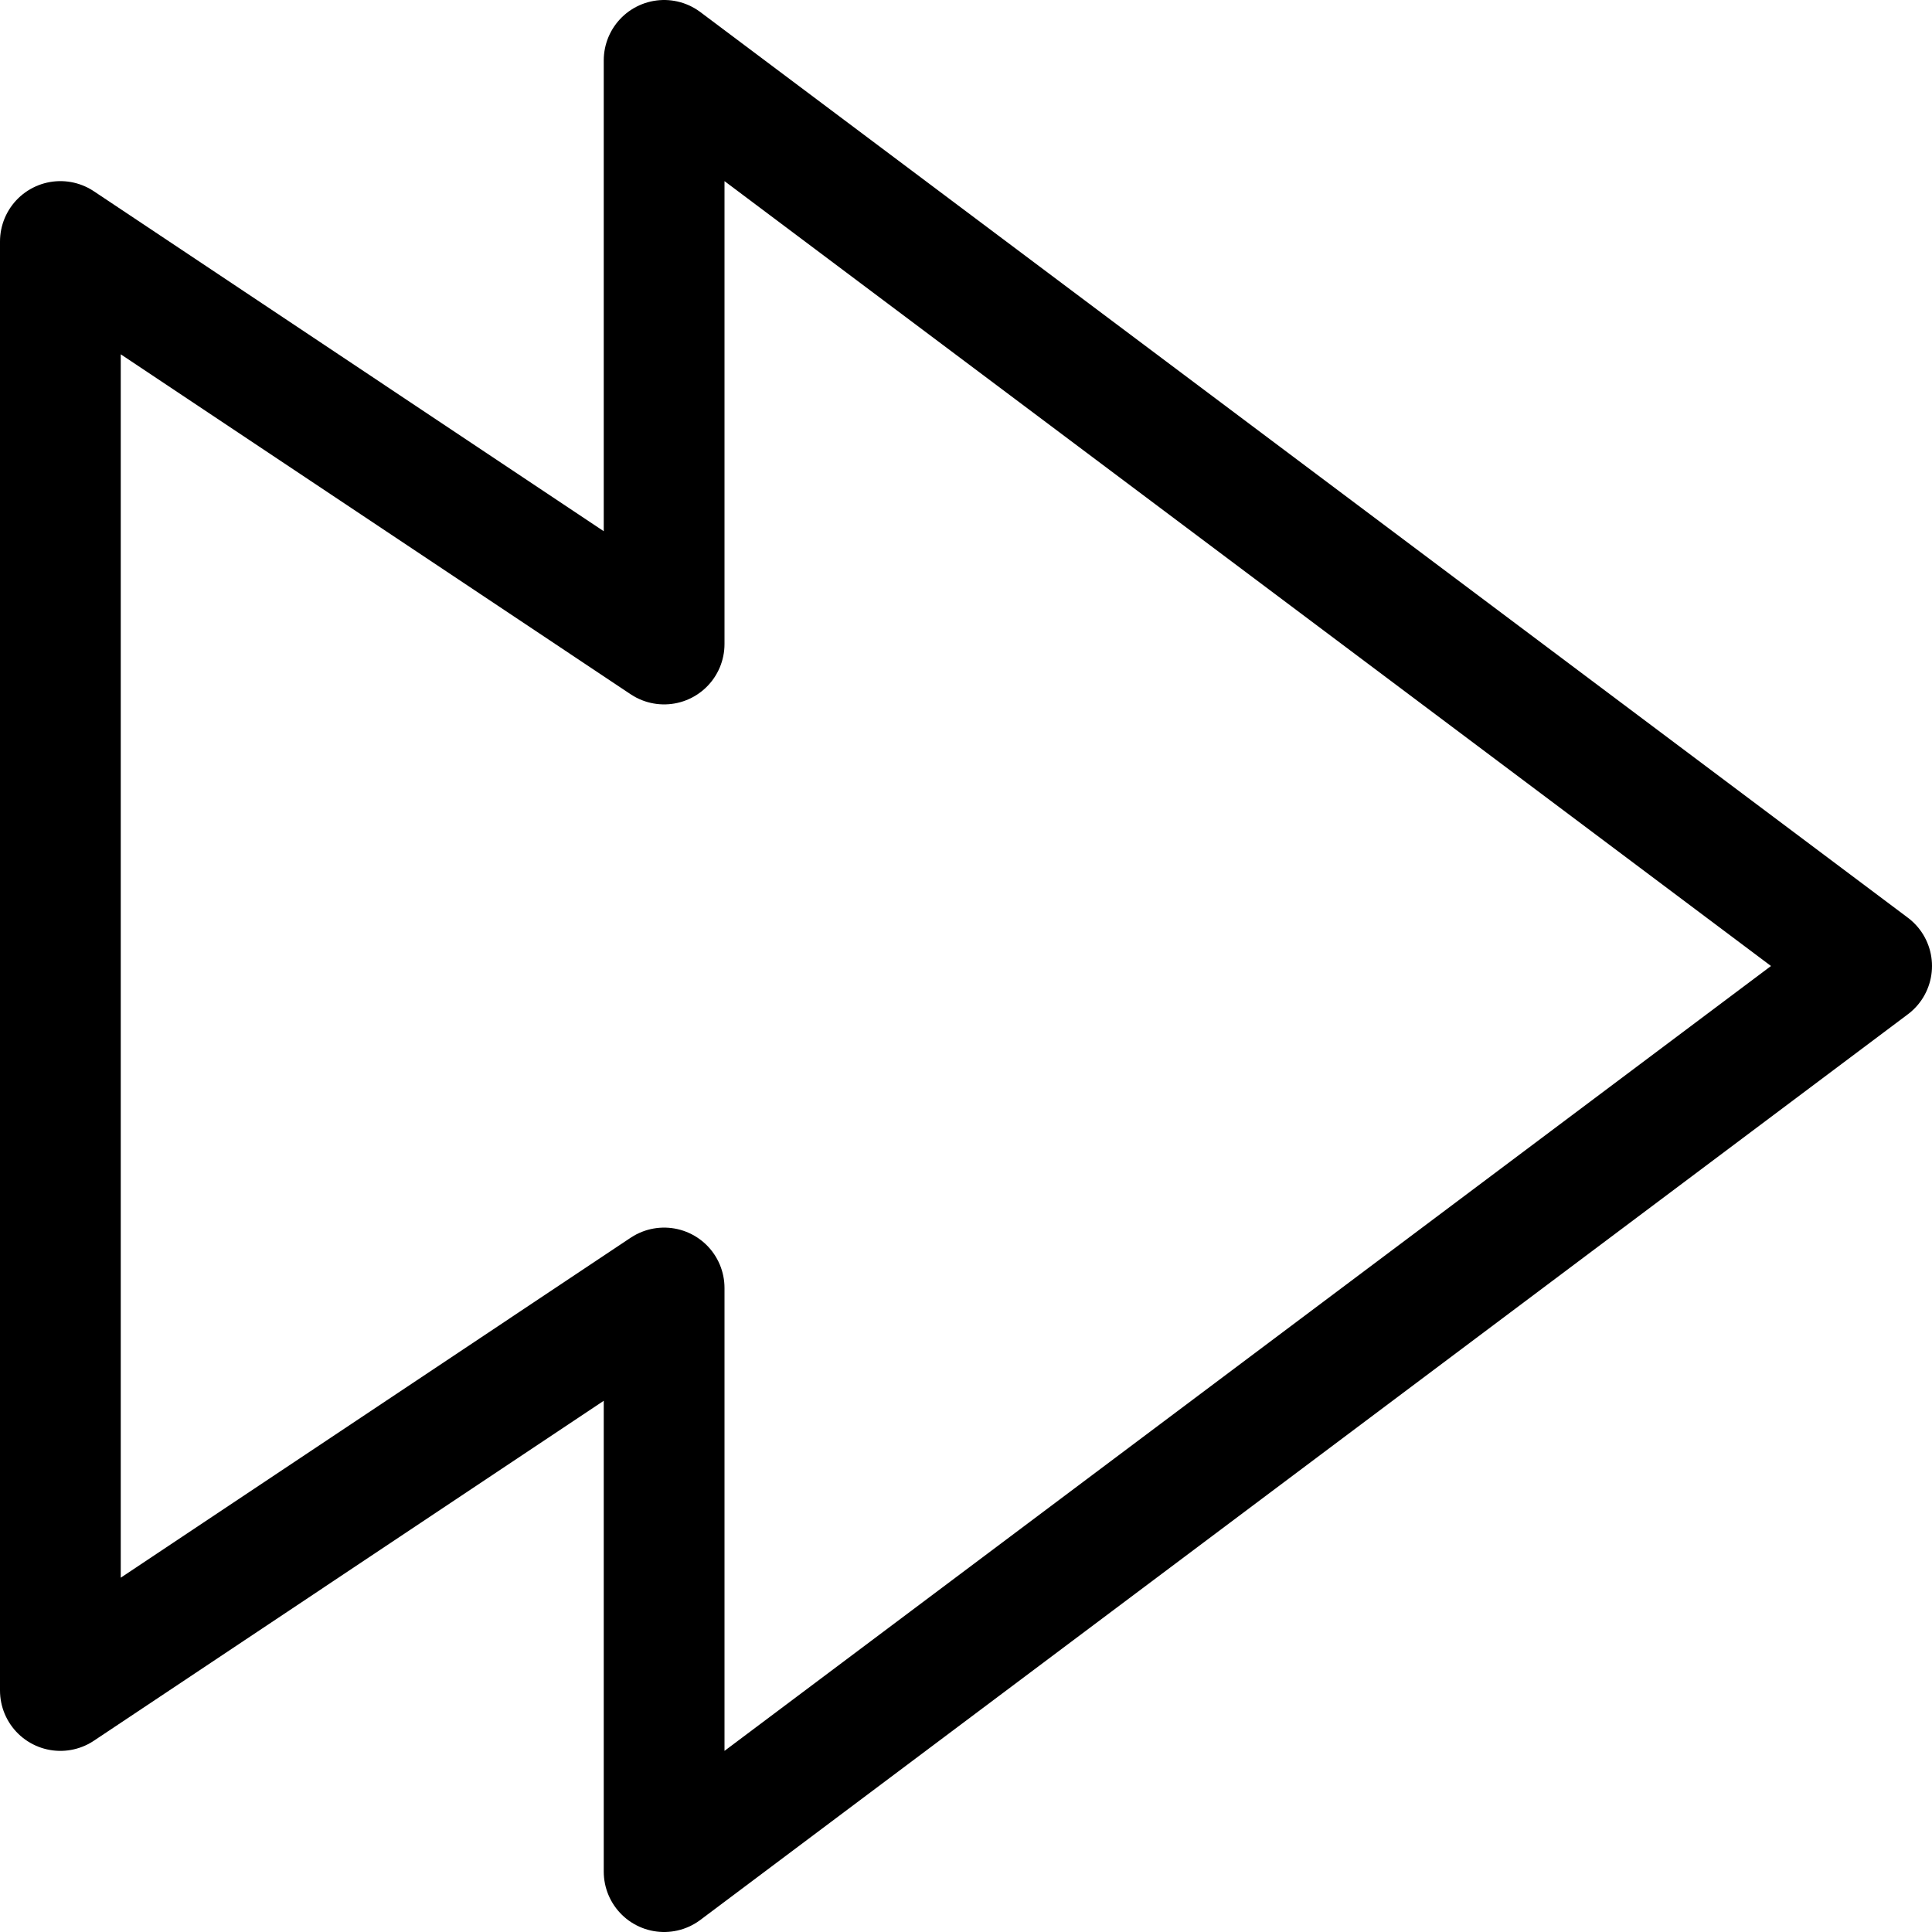 <?xml version="1.0" ?>
<!-- Uploaded to: SVG Repo, www.svgrepo.com, Generator: SVG Repo Mixer Tools -->
<svg width="800px" height="800px" viewBox="0 0 32 32" xmlns="http://www.w3.org/2000/svg">
<title/>
<g data-name="16-Arrow-direction-pointer" id="_16-Arrow-direction-pointer">
<polygon points="31 16 11 1 11 10.667 1 4 1 28 11 21.333 11 31 31 16" style="fill:none;stroke:#000000;stroke-linecap:round;stroke-linejoin:round;stroke-width:2px"/>
</g>
</svg>